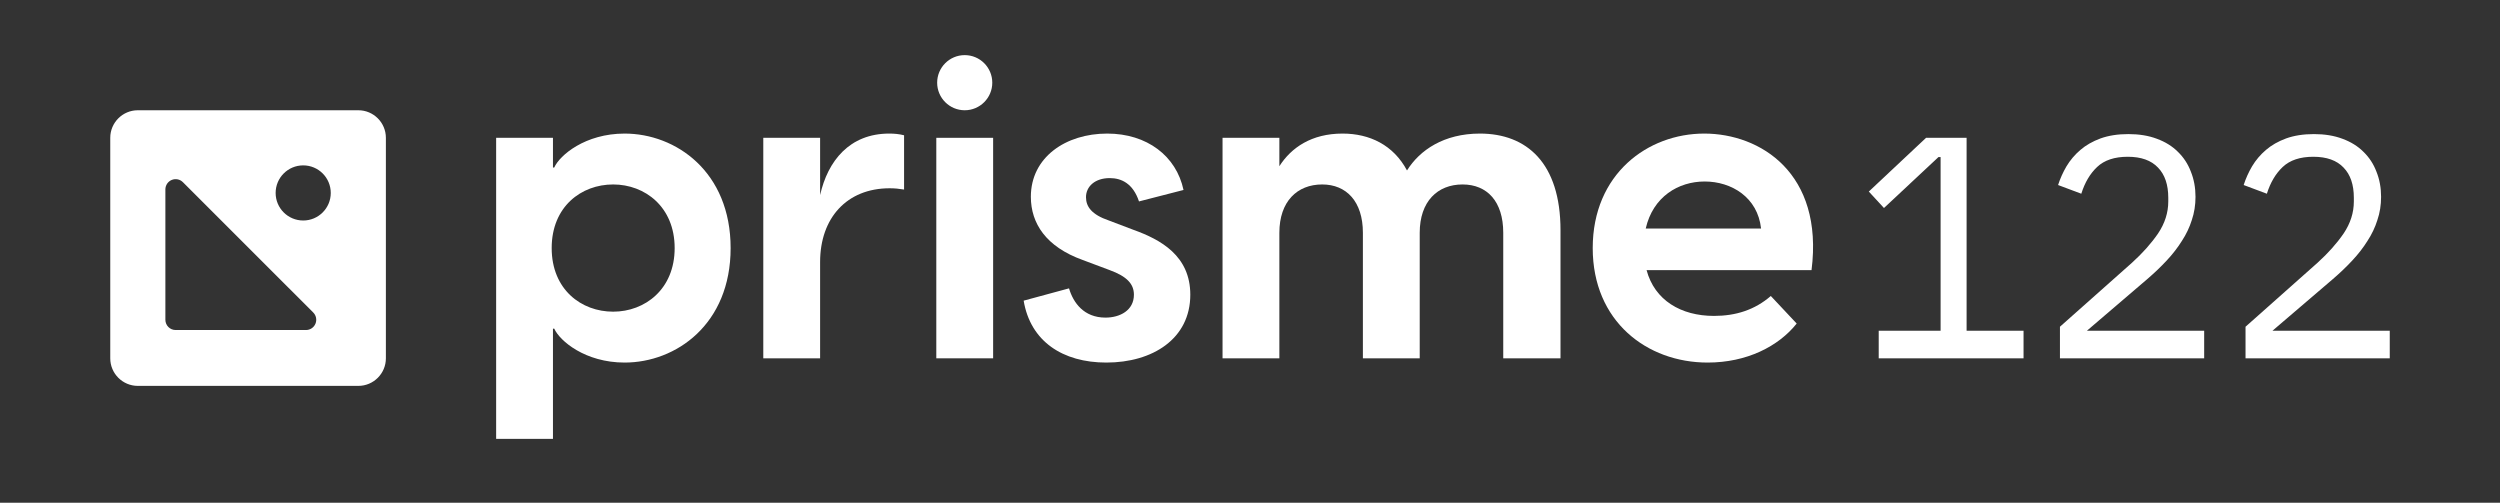<?xml version="1.0" encoding="UTF-8" standalone="no"?><!DOCTYPE svg PUBLIC "-//W3C//DTD SVG 1.1//EN" "http://www.w3.org/Graphics/SVG/1.1/DTD/svg11.dtd"><svg width="184px" height="37px" version="1.1" xmlns="http://www.w3.org/2000/svg" xmlns:xlink="http://www.w3.org/1999/xlink" xml:space="preserve" xmlns:serif="http://www.serif.com/" style="fill-rule:evenodd;clip-rule:evenodd;stroke-linejoin:round;stroke-miterlimit:2;"><rect width="100%" height="100%" fill="#333333" stroke="none"/><path d="M73.032,6.086C73.032,4.966 72.124,4.057 71.004,4.057C69.883,4.057 68.975,4.966 68.975,6.086C68.975,7.206 69.883,8.115 71.004,8.115C72.124,8.115 73.032,7.206 73.032,6.086Z" style="fill:white;fill-rule:nonzero;"/><path d="M10.143,8.115L26.372,8.115C27.492,8.115 28.401,9.024 28.401,10.143L28.401,26.372C28.401,27.492 27.492,28.401 26.372,28.401L10.143,28.401C9.024,28.401 8.115,27.492 8.115,26.372L8.115,10.143C8.115,9.024 9.024,8.115 10.143,8.115ZM12.172,13.942L12.172,23.534C12.172,23.952 12.51,24.29 12.927,24.29L22.52,24.29C22.826,24.29 23.101,24.106 23.218,23.824C23.335,23.541 23.27,23.216 23.054,23C20.715,20.661 15.8,15.746 13.461,13.408C13.246,13.192 12.921,13.127 12.638,13.244C12.356,13.361 12.172,13.636 12.172,13.942ZM22.316,12.172C21.195,12.172 20.287,13.08 20.287,14.201C20.287,15.321 21.195,16.229 22.316,16.229C23.436,16.229 24.344,15.321 24.344,14.201C24.344,13.08 23.436,12.172 22.316,12.172Z" style="fill:white;"/><path d="M36.516,32.302L40.698,32.302L40.698,24.188L40.792,24.188C41.197,25.093 43.07,26.685 45.972,26.685C49.749,26.685 53.774,23.876 53.774,18.258C53.774,12.64 49.749,9.831 45.972,9.831C43.07,9.831 41.197,11.423 40.792,12.328L40.698,12.328L40.698,10.143L36.516,10.143L36.516,32.302ZM40.604,18.258C40.604,15.199 42.789,13.576 45.129,13.576C47.47,13.576 49.655,15.23 49.655,18.258C49.655,21.285 47.47,22.939 45.129,22.939C42.789,22.939 40.604,21.316 40.604,18.258Z" style="fill:white;fill-rule:nonzero;"/><path d="M56.178,26.372L60.36,26.372L60.36,19.288C60.36,16.042 62.327,13.857 65.479,13.857C65.853,13.857 66.165,13.889 66.54,13.951L66.54,9.956C66.165,9.862 65.822,9.831 65.448,9.831C62.514,9.831 60.922,11.86 60.36,14.357L60.36,10.143L56.178,10.143L56.178,26.372Z" style="fill:white;fill-rule:nonzero;"/><path d="M81.427,26.685C84.828,26.685 87.606,24.937 87.606,21.691C87.606,18.82 85.422,17.634 83.424,16.916L81.614,16.229C80.334,15.792 79.929,15.199 79.929,14.513C79.929,13.732 80.584,13.108 81.676,13.108C82.55,13.108 83.393,13.514 83.83,14.825L87.107,13.982C86.577,11.485 84.423,9.831 81.489,9.831C78.431,9.831 75.871,11.579 75.871,14.481C75.871,16.448 76.995,18.164 79.679,19.132L81.676,19.881C82.956,20.349 83.456,20.911 83.456,21.691C83.456,22.846 82.426,23.376 81.365,23.376C79.773,23.376 78.993,22.284 78.68,21.223L75.341,22.128C75.84,25.124 78.212,26.685 81.427,26.685Z" style="fill:white;fill-rule:nonzero;"/><path d="M100.309,26.372L104.491,26.372L104.491,17.134C104.491,14.825 105.802,13.576 107.644,13.576C109.454,13.576 110.639,14.825 110.639,17.134L110.639,26.372L114.853,26.372L114.853,16.947C114.853,11.985 112.356,9.831 108.923,9.831C106.27,9.831 104.491,11.048 103.555,12.546C102.556,10.674 100.809,9.831 98.811,9.831C96.533,9.831 95.035,10.861 94.161,12.234L94.161,10.143L89.979,10.143L89.979,26.372L94.161,26.372L94.161,17.134C94.161,14.825 95.472,13.576 97.313,13.576C99.092,13.576 100.309,14.825 100.309,17.134L100.309,26.372Z" style="fill:white;fill-rule:nonzero;"/><path d="M125.682,26.685C128.553,26.685 130.894,25.499 132.236,23.813L130.332,21.785C129.147,22.814 127.742,23.251 126.15,23.251C123.716,23.251 121.781,22.097 121.188,19.881L133.329,19.881C134.234,12.734 129.552,9.831 125.432,9.831C121.282,9.831 117.224,12.796 117.224,18.258C117.224,23.657 121.219,26.685 125.682,26.685ZM121.125,16.822C121.656,14.481 123.528,13.358 125.464,13.358C127.43,13.358 129.365,14.513 129.615,16.822L121.125,16.822Z" style="fill:white;fill-rule:nonzero;"/><rect x="68.912" y="10.143" width="4.182" height="16.229" style="fill:white;fill-rule:nonzero;"/><path d="M138.273,26.373L138.273,24.344L142.828,24.344L142.828,11.561L142.669,11.561L138.66,15.309L137.544,14.098L141.758,10.143L144.742,10.143L144.742,24.344L148.933,24.344L148.933,26.373L138.273,26.373Z" style="fill:white;fill-rule:nonzero;"/><path d="M162.227,26.373L151.612,26.373L151.612,24.047L156.92,19.332C157.694,18.631 158.332,17.915 158.833,17.184C159.334,16.437 159.585,15.652 159.585,14.829L159.585,14.555C159.585,13.595 159.334,12.856 158.833,12.338C158.332,11.804 157.588,11.538 156.601,11.538C155.629,11.538 154.877,11.789 154.346,12.292C153.829,12.78 153.442,13.435 153.184,14.258L151.475,13.618C151.627,13.145 151.832,12.688 152.09,12.246C152.364,11.789 152.706,11.385 153.116,11.035C153.526,10.684 154.019,10.402 154.596,10.189C155.188,9.976 155.872,9.869 156.646,9.869C157.436,9.869 158.134,9.983 158.742,10.212C159.365,10.441 159.881,10.761 160.291,11.172C160.716,11.583 161.035,12.071 161.248,12.635C161.475,13.199 161.589,13.816 161.589,14.486C161.589,15.096 161.498,15.667 161.316,16.201C161.149,16.734 160.906,17.245 160.587,17.732C160.283,18.22 159.911,18.7 159.471,19.172C159.046,19.63 158.567,20.087 158.036,20.544L153.594,24.344L162.227,24.344L162.227,26.373Z" style="fill:white;fill-rule:nonzero;"/><path d="M175.886,26.373L165.271,26.373L165.271,24.047L170.578,19.332C171.352,18.631 171.99,17.915 172.491,17.184C172.993,16.437 173.243,15.652 173.243,14.829L173.243,14.555C173.243,13.595 172.993,12.856 172.491,12.338C171.99,11.804 171.246,11.538 170.259,11.538C169.287,11.538 168.536,11.789 168.004,12.292C167.488,12.78 167.1,13.435 166.842,14.258L165.134,13.618C165.286,13.145 165.491,12.688 165.749,12.246C166.022,11.789 166.364,11.385 166.774,11.035C167.184,10.684 167.678,10.402 168.255,10.189C168.847,9.976 169.53,9.869 170.305,9.869C171.094,9.869 171.793,9.983 172.4,10.212C173.023,10.441 173.539,10.761 173.949,11.172C174.374,11.583 174.693,12.071 174.906,12.635C175.134,13.199 175.248,13.816 175.248,14.486C175.248,15.096 175.157,15.667 174.974,16.201C174.807,16.734 174.564,17.245 174.245,17.732C173.942,18.22 173.57,18.7 173.129,19.172C172.704,19.63 172.226,20.087 171.694,20.544L167.252,24.344L175.886,24.344L175.886,26.373Z" style="fill:white;fill-rule:nonzero;"/></svg>